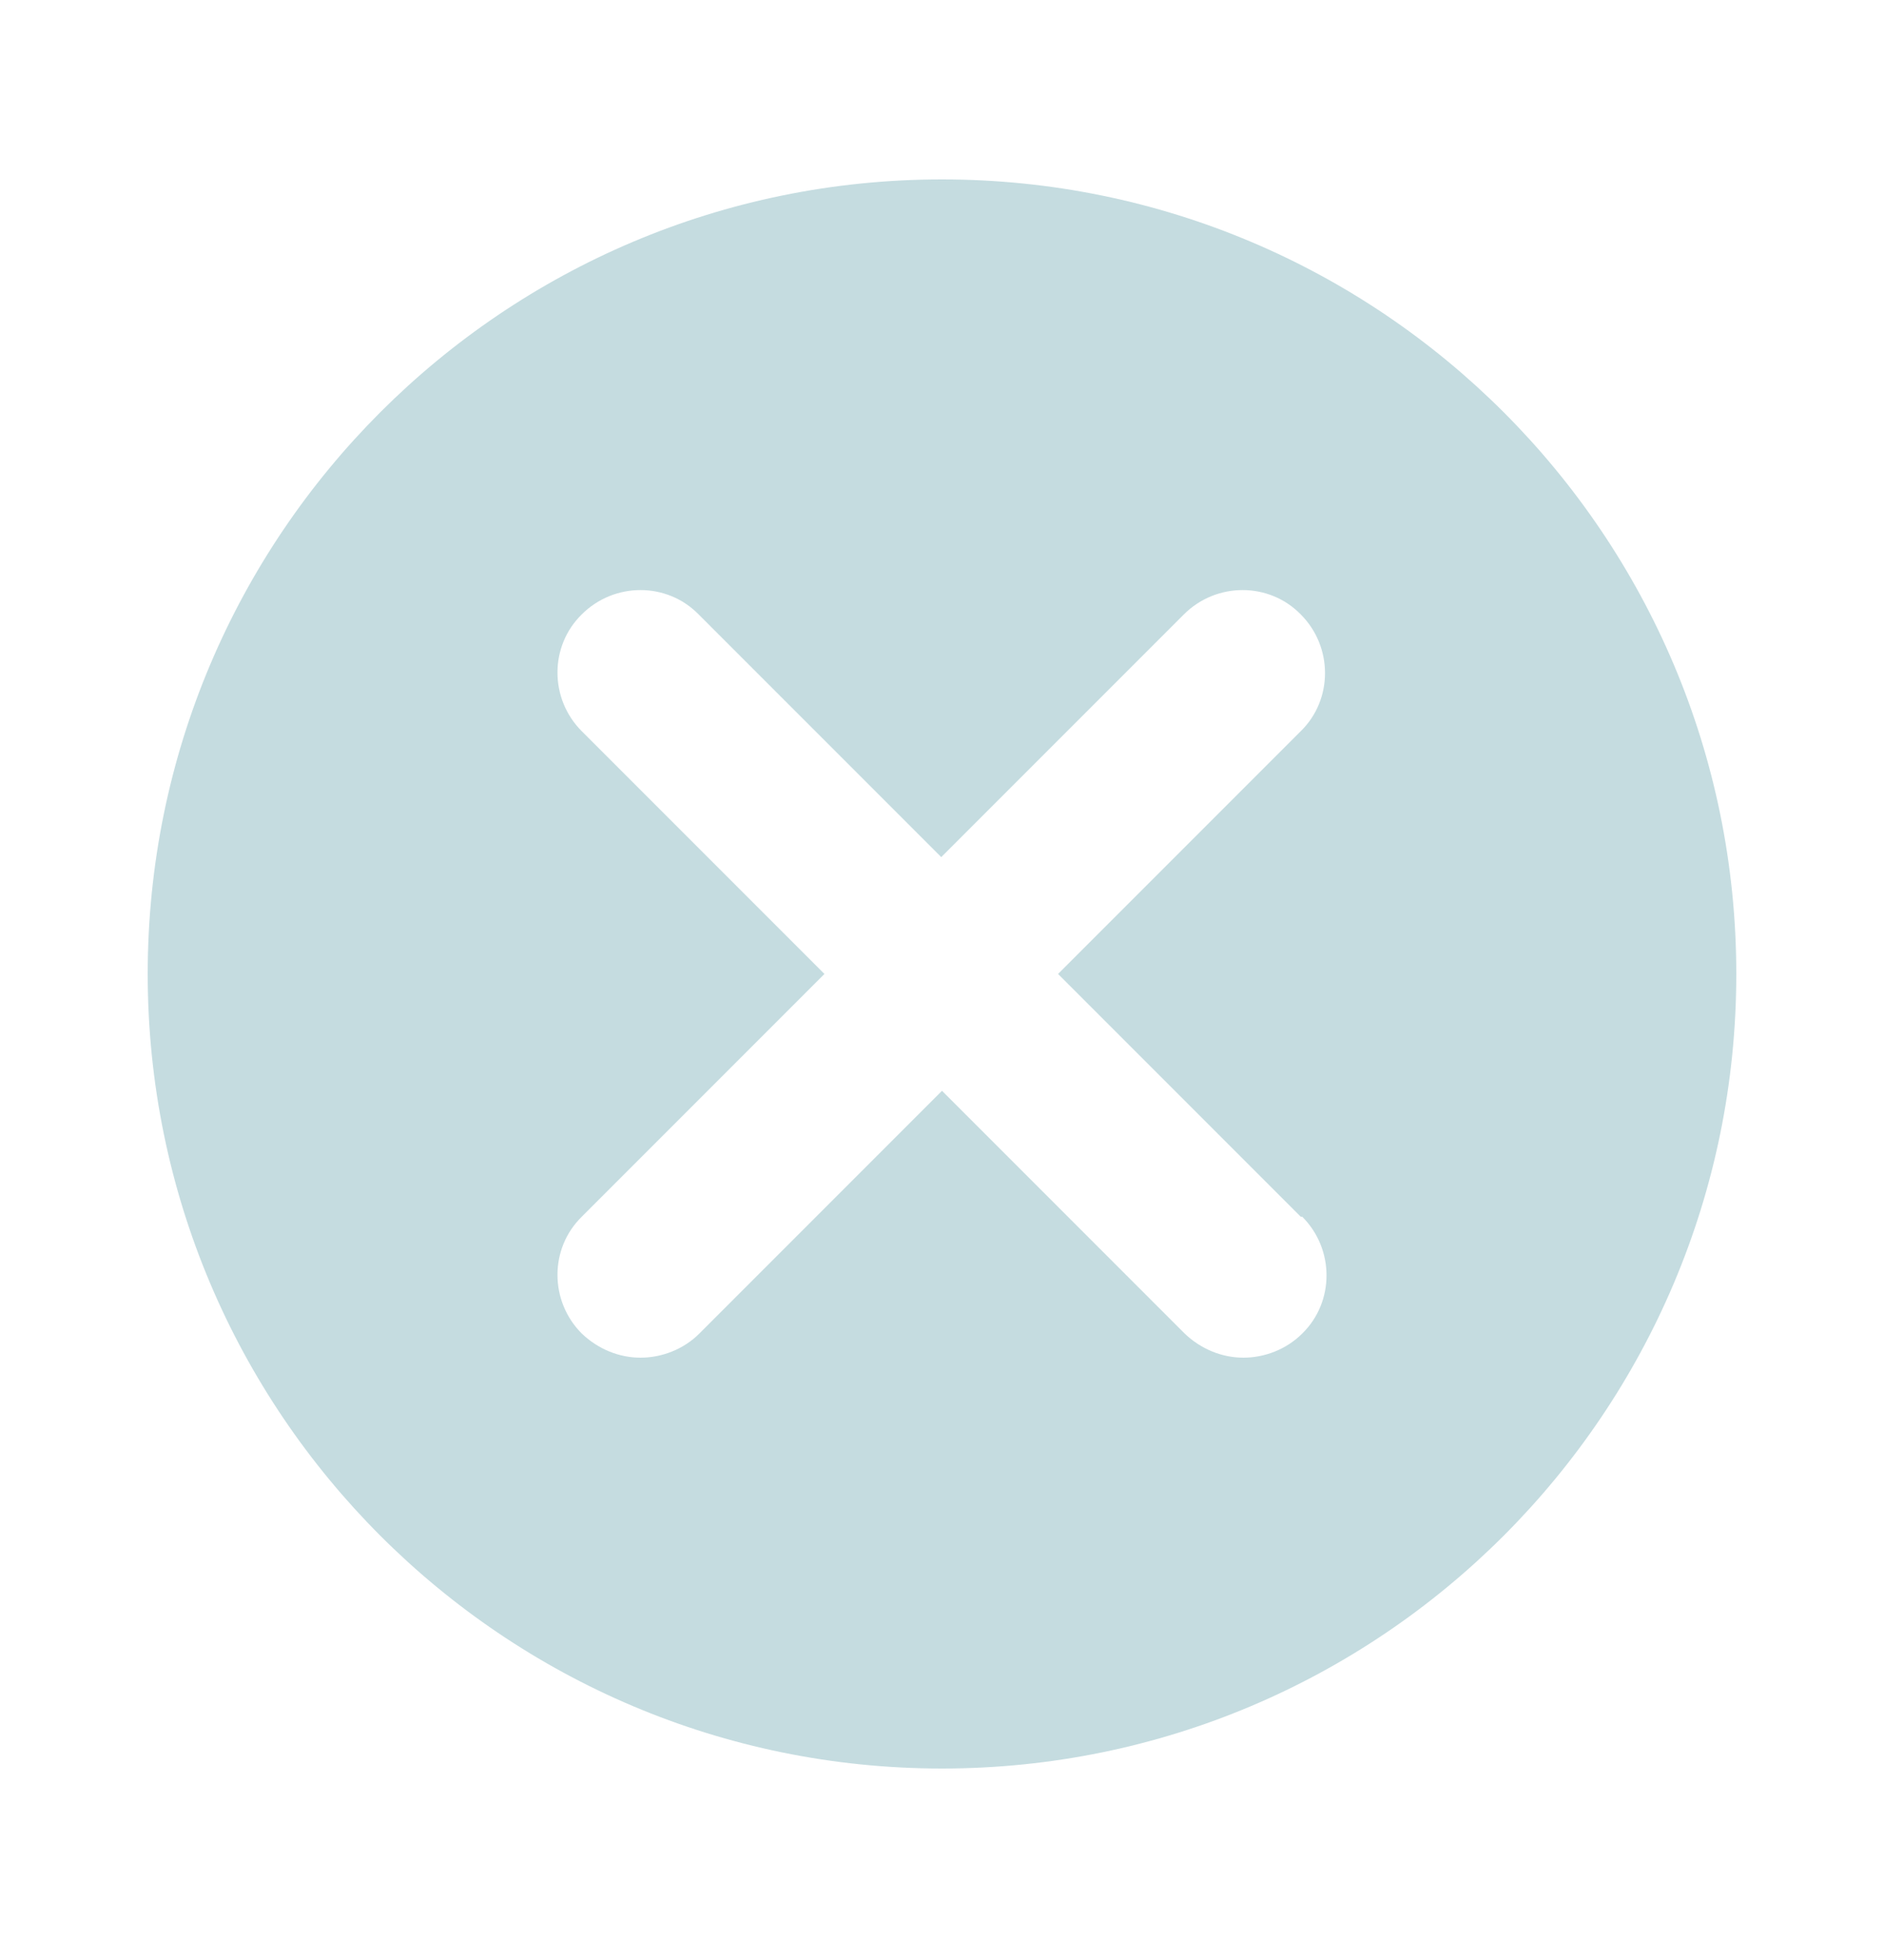 <?xml version="1.0" encoding="UTF-8"?><svg id="PICTO_v2" xmlns="http://www.w3.org/2000/svg" viewBox="0 0 25 26"><defs><style>.cls-1{fill:#c5dce0;}</style></defs><path class="cls-1" d="M12.5,2.38C6.68,2.38,1.96,7.1,1.96,12.92s4.72,10.54,10.54,10.54,10.54-4.72,10.54-10.54S18.32,2.38,12.5,2.38ZM17.28,16.14c.43.43.43,1.13,0,1.55-.21.21-.5.32-.78.32s-.56-.11-.78-.32l-3.22-3.22-3.22,3.22c-.21.21-.5.32-.78.32s-.56-.11-.78-.32c-.43-.43-.43-1.13,0-1.55l3.22-3.22-3.22-3.22c-.43-.43-.43-1.13,0-1.55.43-.43,1.13-.43,1.55,0l3.22,3.22,3.22-3.22c.43-.43,1.13-.43,1.55,0,.43.43.43,1.13,0,1.55l-3.22,3.22,3.22,3.22Z"/></svg>